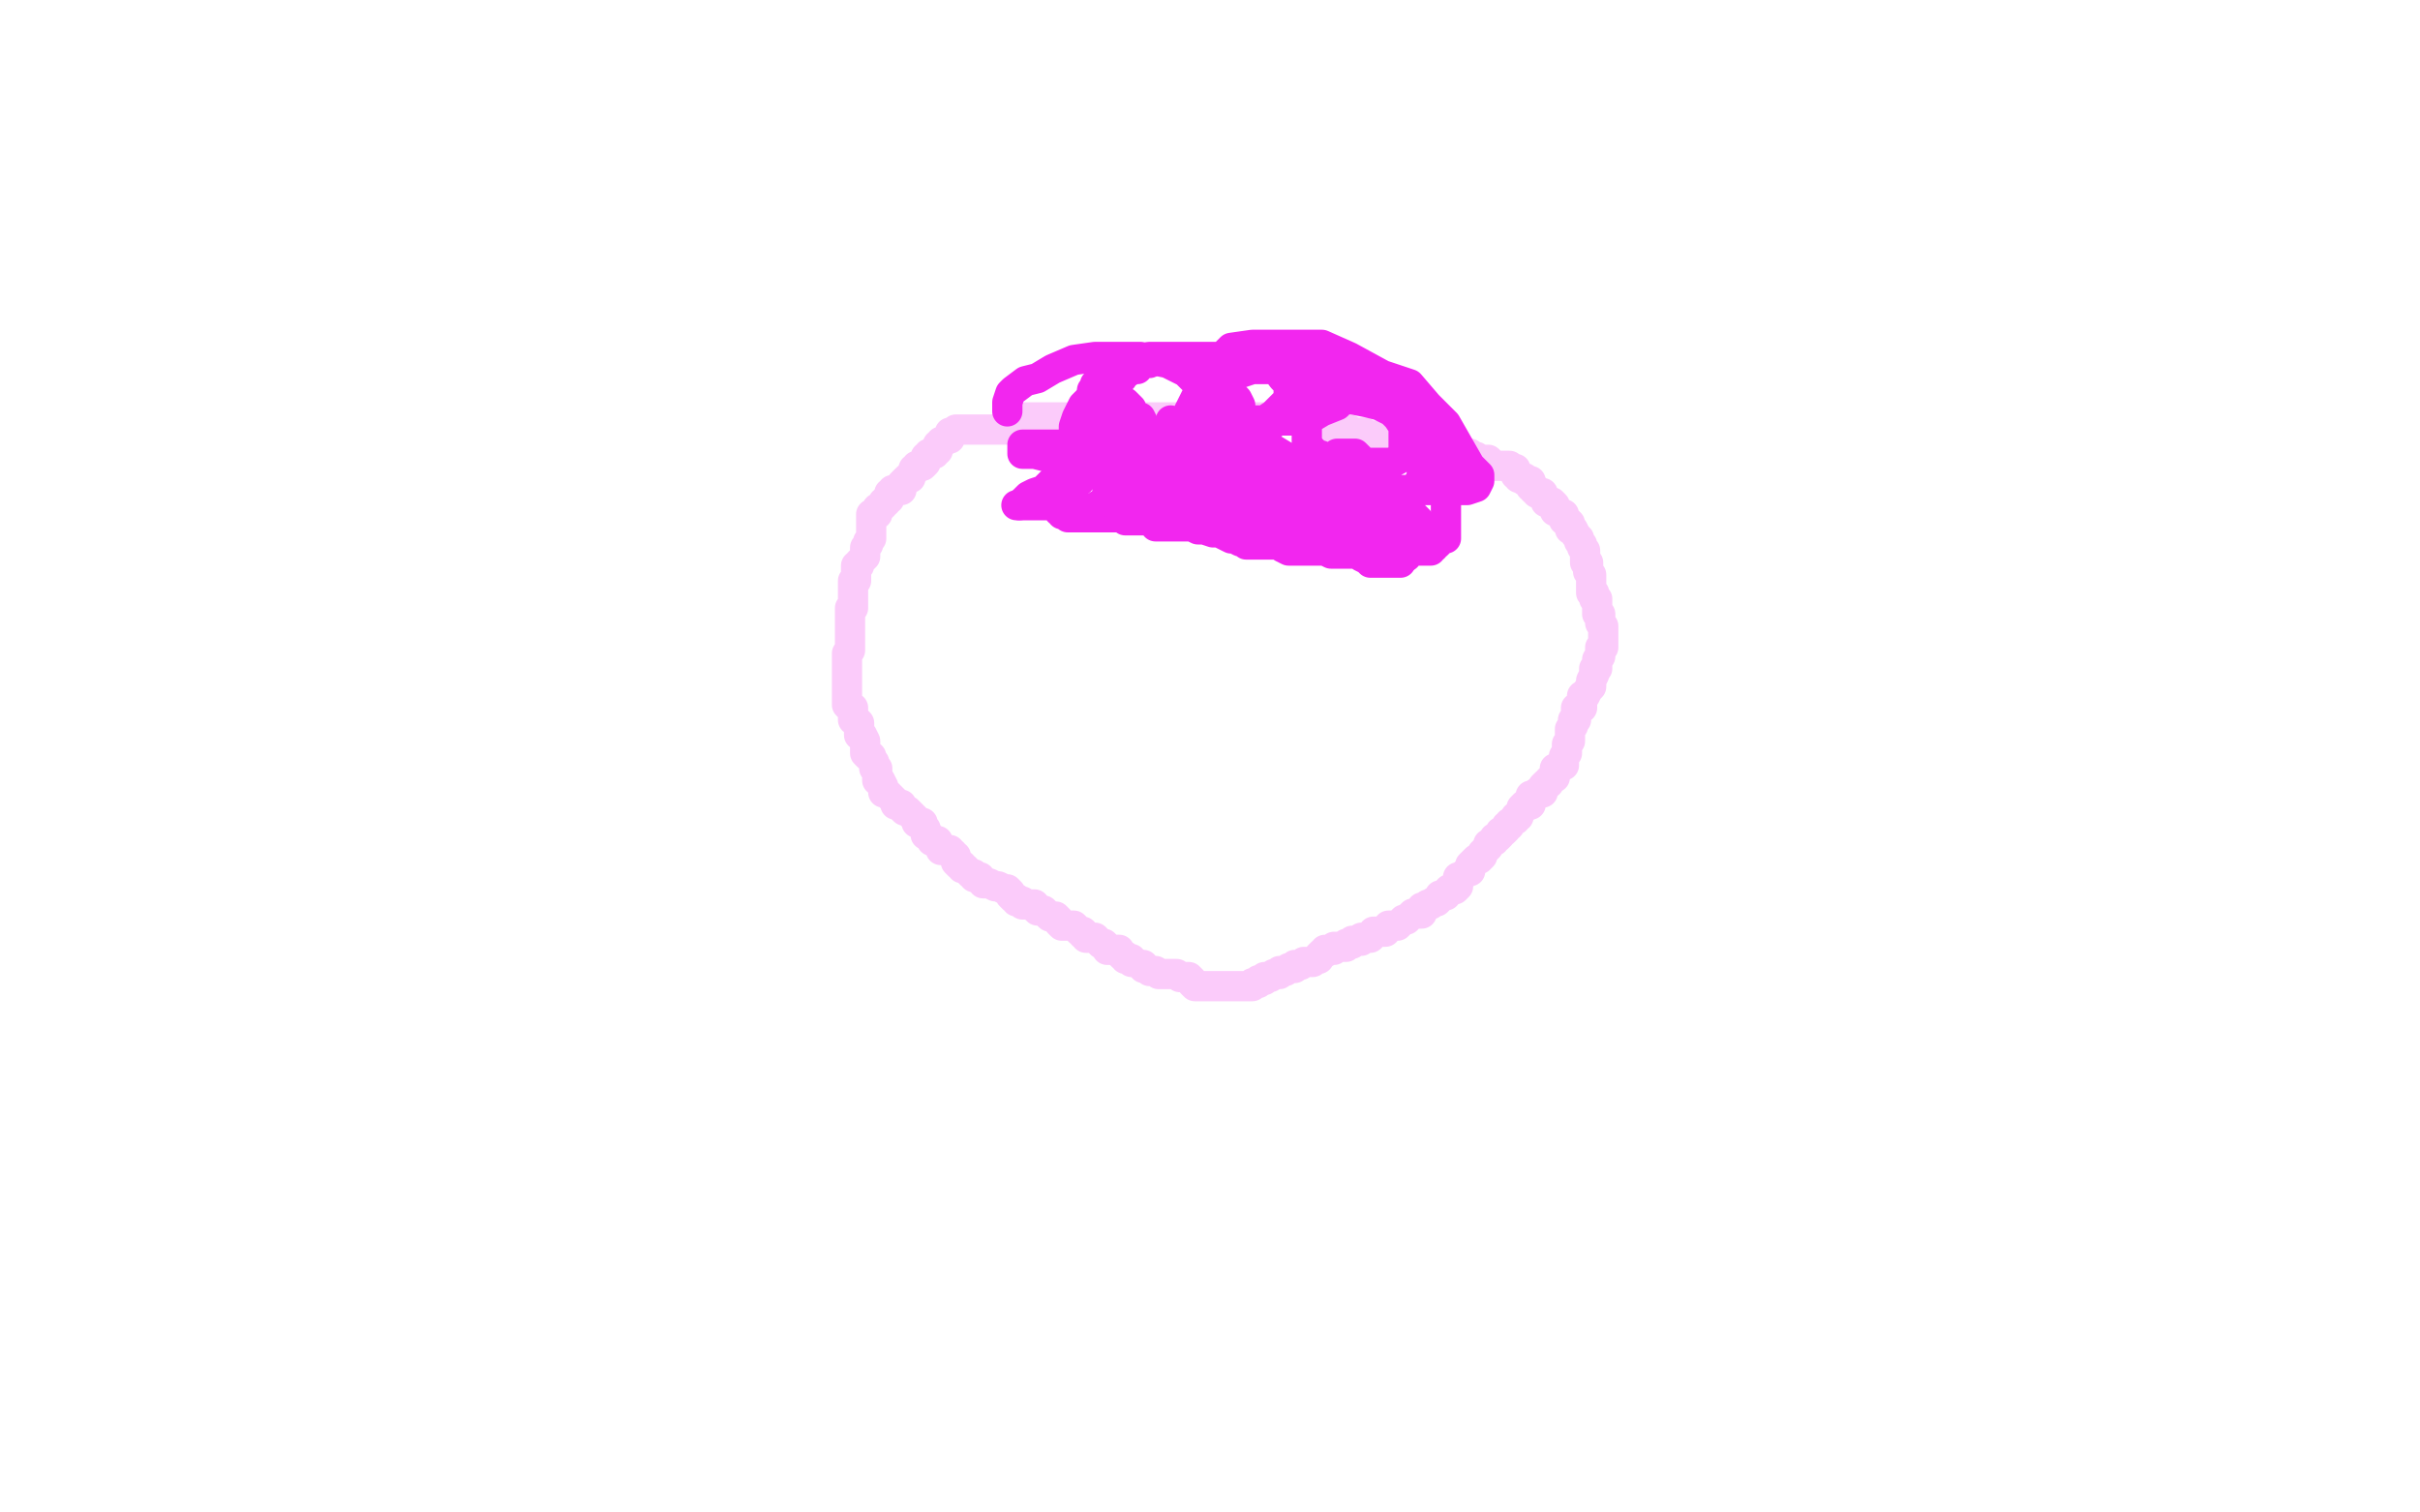 <?xml version="1.0" standalone="no"?>
<!DOCTYPE svg PUBLIC "-//W3C//DTD SVG 1.1//EN"
"http://www.w3.org/Graphics/SVG/1.1/DTD/svg11.dtd">

<svg width="800" height="500" version="1.1" xmlns="http://www.w3.org/2000/svg" xmlns:xlink="http://www.w3.org/1999/xlink" style="stroke-antialiasing: false"><desc>This SVG has been created on https://colorillo.com/</desc><rect x='0' y='0' width='800' height='500' style='fill: rgb(255,255,255); stroke-width:0' /><polyline points="334,142 333,142 333,142 332,142 332,142 331,142 331,142 330,142 330,142 329,142 329,142 328,142 327,142 326,142 325,142 323,142 322,142 321,142 320,142 319,142 318,142 317,142 316,142 315,143 314,143 314,144 314,145 313,145 312,146 311,146 311,147 310,147 310,148 310,149 309,149 309,150 307,150 307,151 306,151 306,152 306,153 305,154 304,154 303,154 303,155 302,155 302,156 301,157 301,158 300,158 299,159 298,160 298,161 298,162 297,162 296,162 295,162 295,163 294,163 294,164 294,165 293,165 293,166 292,166 292,167 291,168 290,168 290,169 290,170 289,170 288,170 288,171 288,172 288,173 288,174 288,175 288,176 288,177 288,178 287,179 287,180 286,181 286,182 286,183 286,184 285,185 284,186 284,187 283,187 283,188 283,189 283,190 283,192 282,192 282,193 282,194 282,195 282,196 282,197 282,198 282,199 282,200 282,201 281,201 281,202 281,203 281,204 281,205 281,206 281,207 281,208 281,210 281,211 281,212 281,213 281,214 281,215 280,216 280,217 280,218 280,219 280,220 280,221 280,222 280,223 280,224 280,225 280,226 280,227 280,228 280,229 280,230 280,231 280,232 280,233 281,234 282,234 282,235 282,236 282,237 282,238 283,238 284,239 284,240 284,241 284,242 284,243 285,243 286,245 286,246 286,247 286,249 287,250 288,250 288,251 289,252 289,253 289,254 290,254 290,255 290,256 290,257 290,258 291,258 292,260 292,261 292,262 293,262 294,263 295,264 296,265 296,266 297,266 298,266 298,267 299,268 300,268 301,269 302,270 303,271 303,272 304,272 305,272 305,273 306,274 306,275 306,276 307,276 308,278 309,278 310,278 310,279 311,280 311,281 312,281 313,281 314,281 314,282 315,282 315,283 316,283 316,284 316,285 317,286 318,286 318,287 319,287 320,288 321,289 322,289 322,290 323,290 324,290 324,291 325,291 325,292 326,292 327,292 329,293 330,293 332,294 333,294 334,295 334,296 335,297 336,297 336,298 337,298 338,298 338,299 339,299 340,299 341,299 342,299 342,300 343,301 344,301 345,301 346,302 347,303 348,303 349,303 350,304 350,305 351,306 352,306 353,306 354,306 355,306 356,307 357,308 358,308 358,309 359,309 359,310 360,310 361,310 362,310 363,311 364,312 365,312 366,313 366,314 367,314 368,314 369,314 370,314 370,315 371,316 372,316 372,317 373,317 374,317 374,318 375,318 377,319 378,319 378,320 379,320 380,321 381,321 382,321 383,322 384,322 385,322 386,322 388,322 389,322 390,323 391,323 392,323 393,323 394,324 394,325 395,326 396,326 398,326 399,326 400,326 401,326 402,326 403,326 404,326 405,326 406,326 407,326 408,326 409,326 410,326 411,326 412,326 413,326 414,326 414,325 415,325 416,325 416,324 417,324 418,324 418,323 419,323 420,323 421,322 422,322 423,322 423,321 424,321 425,321 426,320 427,320 428,320 428,319 429,319 430,319 431,318 432,318 434,318 435,317 436,317 436,316 437,315 438,315 438,314 439,314 440,314 441,314 441,313 442,313 443,313 444,313 445,313 445,312 446,312 447,312 447,311 448,311 449,311 450,311 450,310 451,310 452,310 453,310 454,309 454,308 456,308 457,308 458,308 458,307 459,307 459,306 461,306 462,306 463,305 464,304 465,304 466,303 467,302 468,302 469,302 470,302 470,301 470,300 471,300 472,299 473,299 474,298 475,298 476,297 476,296 477,296 478,296 478,295 479,295 479,294 480,294 481,294 482,293 482,291 482,290 483,290 484,289 485,288 486,288 486,287 486,286 487,285 488,284 489,284 490,283 490,282 491,281 492,280 492,279 494,278 494,277 495,277 496,276 496,275 497,275 498,274 498,273 499,273 499,272 501,271 501,270 502,270 502,269 503,268 503,267 504,266 505,266 506,266 506,265 506,264 506,263 507,263 508,262 509,262 510,262 510,261 510,260 511,259 512,259 512,258 513,257 514,257 514,256 514,255 514,254 515,254 516,253 517,253 517,252 517,251 517,250 518,249 518,248 518,247 518,246 519,245 519,244 519,243 519,242 519,241 520,240 520,239 520,238 521,238 521,237 521,236 521,235 521,234 522,234 523,234 523,233 523,231 523,230 524,230 525,228 526,227 526,226 526,225 527,223 527,222 527,221 528,221 528,220 528,218 529,217 529,216 529,215 529,214 530,214 530,213 530,212 530,211 530,210 530,209 530,208 530,207 529,206 529,205 529,204 529,203 528,203 528,202 528,201 528,200 528,199 528,198 527,198 527,197 527,196 526,196 526,195 526,194 526,192 526,190 525,189 525,187 525,186 524,186 524,183 524,182 523,181 523,180 522,179 522,178 521,177 520,175 519,175 519,174 519,173 518,172 517,172 517,171 517,170 516,170 515,169 514,169 514,168 514,167 513,166 512,166 511,166 511,165 510,164 510,163 508,163 508,162 507,162 507,161 506,161 506,160 506,159 505,159 504,159 504,158 502,158 502,157 501,157 501,156 501,155 500,155 499,154 498,154 497,154 496,154 494,154 493,153 492,152 490,152 489,152 488,152 488,151 487,151 486,150 484,150 482,150 481,149 479,149 478,149 478,148 478,147 477,147 476,147 475,147 474,147 472,147 471,147 470,147 469,147 468,146 467,146 466,146 465,146 464,146 463,146 462,146 462,145 461,145 460,145 459,145 458,145 456,145 455,144 454,144 453,144 452,144 451,143 450,143 449,143 447,143 446,143 446,142 445,142 444,142 443,142 442,142 442,141 441,141 440,141 439,141 438,141 437,140 436,140 435,140 435,139 434,139 433,139 432,138 431,138 430,138 429,138 428,138 427,138 426,138 424,138 423,138 422,138 421,138 419,138 418,138 417,138 416,138 414,138 412,138 411,138 410,138 409,138 407,138 406,138 405,138 404,138 402,138 401,138 400,138 399,138 398,138 397,138 396,138 395,138 394,138 393,138 391,138 390,138 389,138 388,138 387,138 386,138 385,138 383,138 382,138 381,138 380,138 379,138 378,138 377,138 376,138 375,138 374,138 373,138 372,138 371,138 370,138 369,138 368,138 367,138 366,138 365,138 364,138 363,138 362,138 361,138 360,138 359,138 358,138 357,138 355,138 354,138 353,138 352,138 350,138 349,138 348,138 346,138 345,138 344,138 343,138 342,138 341,138 340,138 338,138 337,138 336,138" style="fill: none; stroke: #fbcbfa; stroke-width: 10; stroke-linejoin: round; stroke-linecap: round; stroke-antialiasing: false; stroke-antialias: 0; opacity: 1.0"/>
<polyline points="361,134 361,135 361,135 361,136 361,136 361,138 361,138 361,139 361,139 362,140 362,140 362,141 362,141 362,142 362,142 362,143 362,143 362,144 362,144 362,146 362,146 362,147 362,148 362,149 362,150 362,151 362,152 362,153 362,154 360,154 359,155 359,156 359,157 358,157 358,158 357,158 357,159 356,159 354,160 354,161 353,162 352,162 351,162 350,162 349,163 347,163 346,164 345,164 343,165 342,166 341,166 340,166" style="fill: none; stroke: #f226ef; stroke-width: 10; stroke-linejoin: round; stroke-linecap: round; stroke-antialiasing: false; stroke-antialias: 0; opacity: 1.0"/>
<polyline points="365,135 366,137 366,137 366,138 366,138 367,138 367,138 368,139 368,139 369,142 369,142 370,143 370,143 370,144 370,144 371,146 371,146 371,147 371,147 371,150 371,150 372,150 372,150 372,151 372,151 373,153 373,154 373,155 373,156 373,157 373,158 373,159 372,161 372,162 371,164 370,164 370,165 369,165 367,166 366,167 365,167 364,167 363,167 362,168 360,168 359,168 358,168 357,168 356,168 355,168" style="fill: none; stroke: #f226ef; stroke-width: 10; stroke-linejoin: round; stroke-linecap: round; stroke-antialiasing: false; stroke-antialias: 0; opacity: 1.0"/>
<polyline points="366,134 366,135 366,135 367,136 367,136 368,137 368,137 368,138 368,138 369,139 369,139 370,140 370,140 370,142 370,142 371,143 371,143 372,143 372,143 372,144 373,144 373,145 373,146 373,147 373,149 374,150 374,151 374,153 374,154 374,156 374,158 374,159 374,161 374,162 374,163 374,164 374,166 373,166 371,166 370,166 369,167 368,167 367,167 366,167 365,167 364,167" style="fill: none; stroke: #f226ef; stroke-width: 10; stroke-linejoin: round; stroke-linecap: round; stroke-antialiasing: false; stroke-antialias: 0; opacity: 1.0"/>
<polyline points="372,133 373,134 373,134 374,135 374,135 374,137 374,137 375,138 375,138 377,138 377,138 378,140 378,140 378,142 378,142 379,142 379,142 379,143 379,143 380,145 380,145 380,146 380,146 380,147 380,148 380,149 380,150 379,151 379,152 378,154 378,155 378,156 378,158 377,161 376,162 374,162 373,163 372,165 370,166 369,166 368,166 367,166 366,166" style="fill: none; stroke: #f226ef; stroke-width: 10; stroke-linejoin: round; stroke-linecap: round; stroke-antialiasing: false; stroke-antialias: 0; opacity: 1.0"/>
<polyline points="387,139 387,140 387,140 389,141 389,141 390,142 390,142 390,143 390,143 390,144 390,144 391,145 391,145 391,146 391,146 392,148 392,148 392,150 392,150 392,152 392,153 392,154 392,155 392,157 392,158 392,159 391,160 391,161 391,162 390,164 390,166 390,167 389,169 389,170 387,170 386,170 385,170 384,170 383,170 382,170 379,170 378,170 377,170 376,170 375,170" style="fill: none; stroke: #f226ef; stroke-width: 10; stroke-linejoin: round; stroke-linecap: round; stroke-antialiasing: false; stroke-antialias: 0; opacity: 1.0"/>
<polyline points="395,133 398,134 398,134 398,135 398,135 398,136 398,136 399,137 399,137 399,138 399,138 400,138 400,138 400,140 400,140 402,142 402,142 402,144 402,144 402,145 402,145 402,146 402,146 403,148 403,148 404,150 404,150 406,151 406,152 407,153 407,154 407,155 407,156 407,157 407,158 406,160 405,162 405,163 404,164 403,165 403,166 402,168 402,169 401,169 401,170 400,170 400,169" style="fill: none; stroke: #f226ef; stroke-width: 10; stroke-linejoin: round; stroke-linecap: round; stroke-antialiasing: false; stroke-antialias: 0; opacity: 1.0"/>
<polyline points="408,131 409,132 409,132 410,134 410,134 410,136 410,136 410,138 410,138 410,140 410,140 411,142 411,142 411,144 411,144 411,145 411,145 411,146 411,146 412,148 412,148 412,149 412,149 412,150 412,153 412,154 412,155 412,158 412,159 412,161 412,163 411,165 410,165 410,167 409,169 409,170 408,171 407,172 406,172 405,172 404,172 403,172" style="fill: none; stroke: #f226ef; stroke-width: 10; stroke-linejoin: round; stroke-linecap: round; stroke-antialiasing: false; stroke-antialias: 0; opacity: 1.0"/>
<polyline points="411,138 412,139 412,139 412,141 412,141 413,141 413,141 414,142 414,142 414,143 414,143 414,144 414,144 414,145 414,145 414,146 414,146 415,148 415,149 415,150 415,151 415,152 415,153 415,154 415,155 415,156 415,158 415,159 415,161 415,162 415,163 415,164 414,165 414,166 413,168 412,169 411,169 410,170 409,170 408,170 407,170 406,170 405,170 404,170 402,170 401,169" style="fill: none; stroke: #f226ef; stroke-width: 10; stroke-linejoin: round; stroke-linecap: round; stroke-antialiasing: false; stroke-antialias: 0; opacity: 1.0"/>
<polyline points="475,148 475,150 475,150 475,151 475,151 476,151 476,151 476,153 476,153 476,154 476,154 477,155 477,155 477,157 477,157 478,157 478,157 478,158 478,158 478,159 478,159 478,160 478,160 478,162 478,162 478,164 478,165 478,167 478,169 478,170 478,171 478,172 478,173 478,174 478,175 478,176 478,177 478,178 477,178 476,178 476,179 475,180 474,180 474,181 473,181 473,182 472,182 471,182 470,182 469,182 468,182 467,182 466,182 466,183 465,183 465,184 464,184" style="fill: none; stroke: #f226ef; stroke-width: 10; stroke-linejoin: round; stroke-linecap: round; stroke-antialiasing: false; stroke-antialias: 0; opacity: 1.0"/>
<polyline points="463,186 462,186 462,186 461,186 461,186 460,186 460,186 459,186 459,186 458,186 458,186 457,186 457,186 454,186 454,186 453,186 452,185 450,184 449,183 447,183 445,183 443,183 442,183 440,183 438,182 437,182 435,182 434,182 433,182 432,182 431,182 430,182 428,182 427,182 426,182 424,181 423,180 422,180 419,180 418,180 417,180 415,180 414,180 412,180 412,179 410,179 408,178 407,178 403,176 401,176 398,175 396,175 394,174 393,174 390,174 389,174 388,174 387,174 386,174 385,174 384,174 382,174 382,173 380,172 379,172 378,172 377,172 375,172 374,172 373,172 372,172 371,171 370,171 368,171 367,171 366,171 365,171 363,171 362,171 361,171 360,171 359,171 357,171 356,171 354,171 353,171 353,170 352,170 351,170 351,169 350,169 350,168 350,167 348,167 346,167 345,167 344,167 343,167 342,167 341,167 340,167 339,167 338,167 337,167 336,167" style="fill: none; stroke: #f226ef; stroke-width: 10; stroke-linejoin: round; stroke-linecap: round; stroke-antialiasing: false; stroke-antialias: 0; opacity: 1.0"/>
<polyline points="337,167 338,166 338,166 340,164 340,164 342,163 342,163 345,162 345,162 346,162 346,162 346,161 346,161 347,160 347,160 348,159 348,159 349,159 349,159 350,158 350,158 351,158 352,158 353,157 354,156 355,155 356,154 358,154 358,153 360,152 362,150 362,149 362,147 363,146 364,145 365,144 365,142 366,141 366,140 366,139 366,138 366,137 366,136 366,134 366,133 366,132 366,131 366,130 366,129 365,129 364,129 363,129 363,128 362,128" style="fill: none; stroke: #f226ef; stroke-width: 10; stroke-linejoin: round; stroke-linecap: round; stroke-antialiasing: false; stroke-antialias: 0; opacity: 1.0"/>
<polyline points="361,130 361,129 361,129 362,128 362,128 362,127 362,127 363,127 363,127 365,127 365,127 366,126 366,126 368,125 368,125 369,125 370,125 371,125 371,124 372,123 373,123 374,122 375,122 376,122 376,121 377,121 378,120 379,120 380,120 381,119 382,119 383,119 384,119 385,119 386,119 387,119 388,119 389,119 390,119 392,119 393,119 394,119 395,119 396,119 398,119 400,119 401,119 402,119 403,119 404,119 405,119 406,119 407,119 408,119 410,119 411,119 413,119 414,119 414,120 415,120 416,120 418,120 419,120 420,120 421,120 422,120 423,121 425,121 426,122 429,123 431,124 433,124 434,125 435,125 437,126 438,126 439,127 440,127 441,127 442,127 443,128 445,129 446,130 447,130 449,131 450,131 451,132 453,132 453,133 454,133 456,133 457,134 458,134 459,134 460,134 461,134 462,135 462,136 463,136 465,136 465,137 466,138 467,138 468,138 469,139 469,140 470,141 470,142 470,143 471,144 471,145 471,146 471,147 471,148 471,149 471,150" style="fill: none; stroke: #f226ef; stroke-width: 10; stroke-linejoin: round; stroke-linecap: round; stroke-antialiasing: false; stroke-antialias: 0; opacity: 1.0"/>
<polyline points="402,137 402,138 402,138 401,140 401,140 399,142 399,142 398,143 398,143 395,145 395,145 392,146 392,146 388,149 388,149 385,150 385,150 382,151 382,151 379,152 379,152 377,153 377,153 376,154 376,154 374,155 374,155 373,156 372,156 372,157 373,158 375,158 380,159 389,159 397,159 407,159 416,159 422,159 429,158 431,158 431,157 431,156 431,155 430,154 428,152 425,151 420,148 412,147 403,147 393,147 383,147 372,147 362,147 352,147 343,147 339,147 338,147 338,148 338,150 339,150 342,150 346,151 351,153 359,154 369,154 382,154 396,154 408,154 421,154 429,154 434,154 437,154 435,154 434,154 430,154 425,154 416,154 408,154 400,154 391,154 385,154 380,155 379,155 379,156 379,157 379,158 381,158 383,159 386,160 391,160 400,160 410,160 419,160 430,160 438,160 447,160 452,160 449,160 445,160 439,160 430,160 420,160 408,160 396,160 385,160 375,160 370,162 366,163 366,165 367,166 369,166 372,166 375,167 382,167 390,168 400,170 412,170 427,170 441,170 452,170 458,170 463,170 461,170 457,170 453,168 447,167 442,166 432,164 422,164 414,162 406,162 399,162 396,162 394,162 394,163 394,164 394,165 394,166 395,167 398,169 403,170 410,172 418,173 429,174 439,174 449,176 456,176 463,176 466,176 465,176 464,174 462,173 461,172 459,172 456,172 452,170 449,170 445,170 441,170 436,171 433,173 430,175 428,177 427,178 426,179 427,180 428,180 430,180 434,181 440,181 448,181 457,181 463,181 468,181 471,181 471,179 471,178 470,176 469,172 467,170 463,164 459,160 456,156 452,154 450,152 448,150 446,150 445,150 443,150 442,150 441,152 439,154 437,154 435,156 434,158 434,159 434,160 434,162 436,163 440,164 443,164 448,164 454,164 461,164 466,163 468,161 470,158 470,156 470,154 470,150 469,147 467,144 466,140 463,136 460,132 458,130 454,127 453,126 450,125 448,125 447,125 445,125 442,125 440,126 437,128 435,130 434,134 432,137 432,140 432,143 432,146 433,148 435,150 438,151 440,152 444,152 448,153 453,153 457,153 460,153 462,152 464,150 464,149 464,148 464,146 464,143 464,141 462,138 460,136 456,134 452,133 447,132 442,132 436,132 430,132 425,133 421,137 418,139 416,142 416,145 416,149 418,151 422,156 427,159 437,162 446,162 458,162 470,162 479,162 485,162 488,161 489,159 489,157 486,154 482,147 478,140 472,134 466,127 457,124 446,118 437,114 427,114 419,114 414,114 407,115 404,118 402,119 401,122 400,124 399,126 399,128 399,130 401,133 402,135 405,138 408,138 413,139 418,139 425,139 432,139 437,136 442,134 443,133 443,132 443,130 443,128 442,126 439,125 437,123 432,122 426,122 421,122 414,122 408,124 403,126 398,129 396,130 394,134 393,136 393,138 393,139 393,141 394,142 394,143 396,144 399,145 403,145 409,145 416,142 421,140 424,137 426,134 426,133 426,130 426,127 424,125 421,121 416,119 410,118 402,118 395,118 387,118 380,118 373,119 366,125 362,130 358,134 356,138 355,141 355,143 355,146 357,150 358,153 361,154 364,157 368,157 374,157 380,156 384,154 389,153 393,150 395,146 396,143 397,141 398,138 398,134 398,130 396,127 394,125 392,123 390,122 386,120 381,119 377,118 370,118 362,118 355,119 348,122 343,125 339,126 335,129 334,130 333,133 333,134 333,135 333,136" style="fill: none; stroke: #f226ef; stroke-width: 10; stroke-linejoin: round; stroke-linecap: round; stroke-antialiasing: false; stroke-antialias: 0; opacity: 1.0"/>
</svg>
